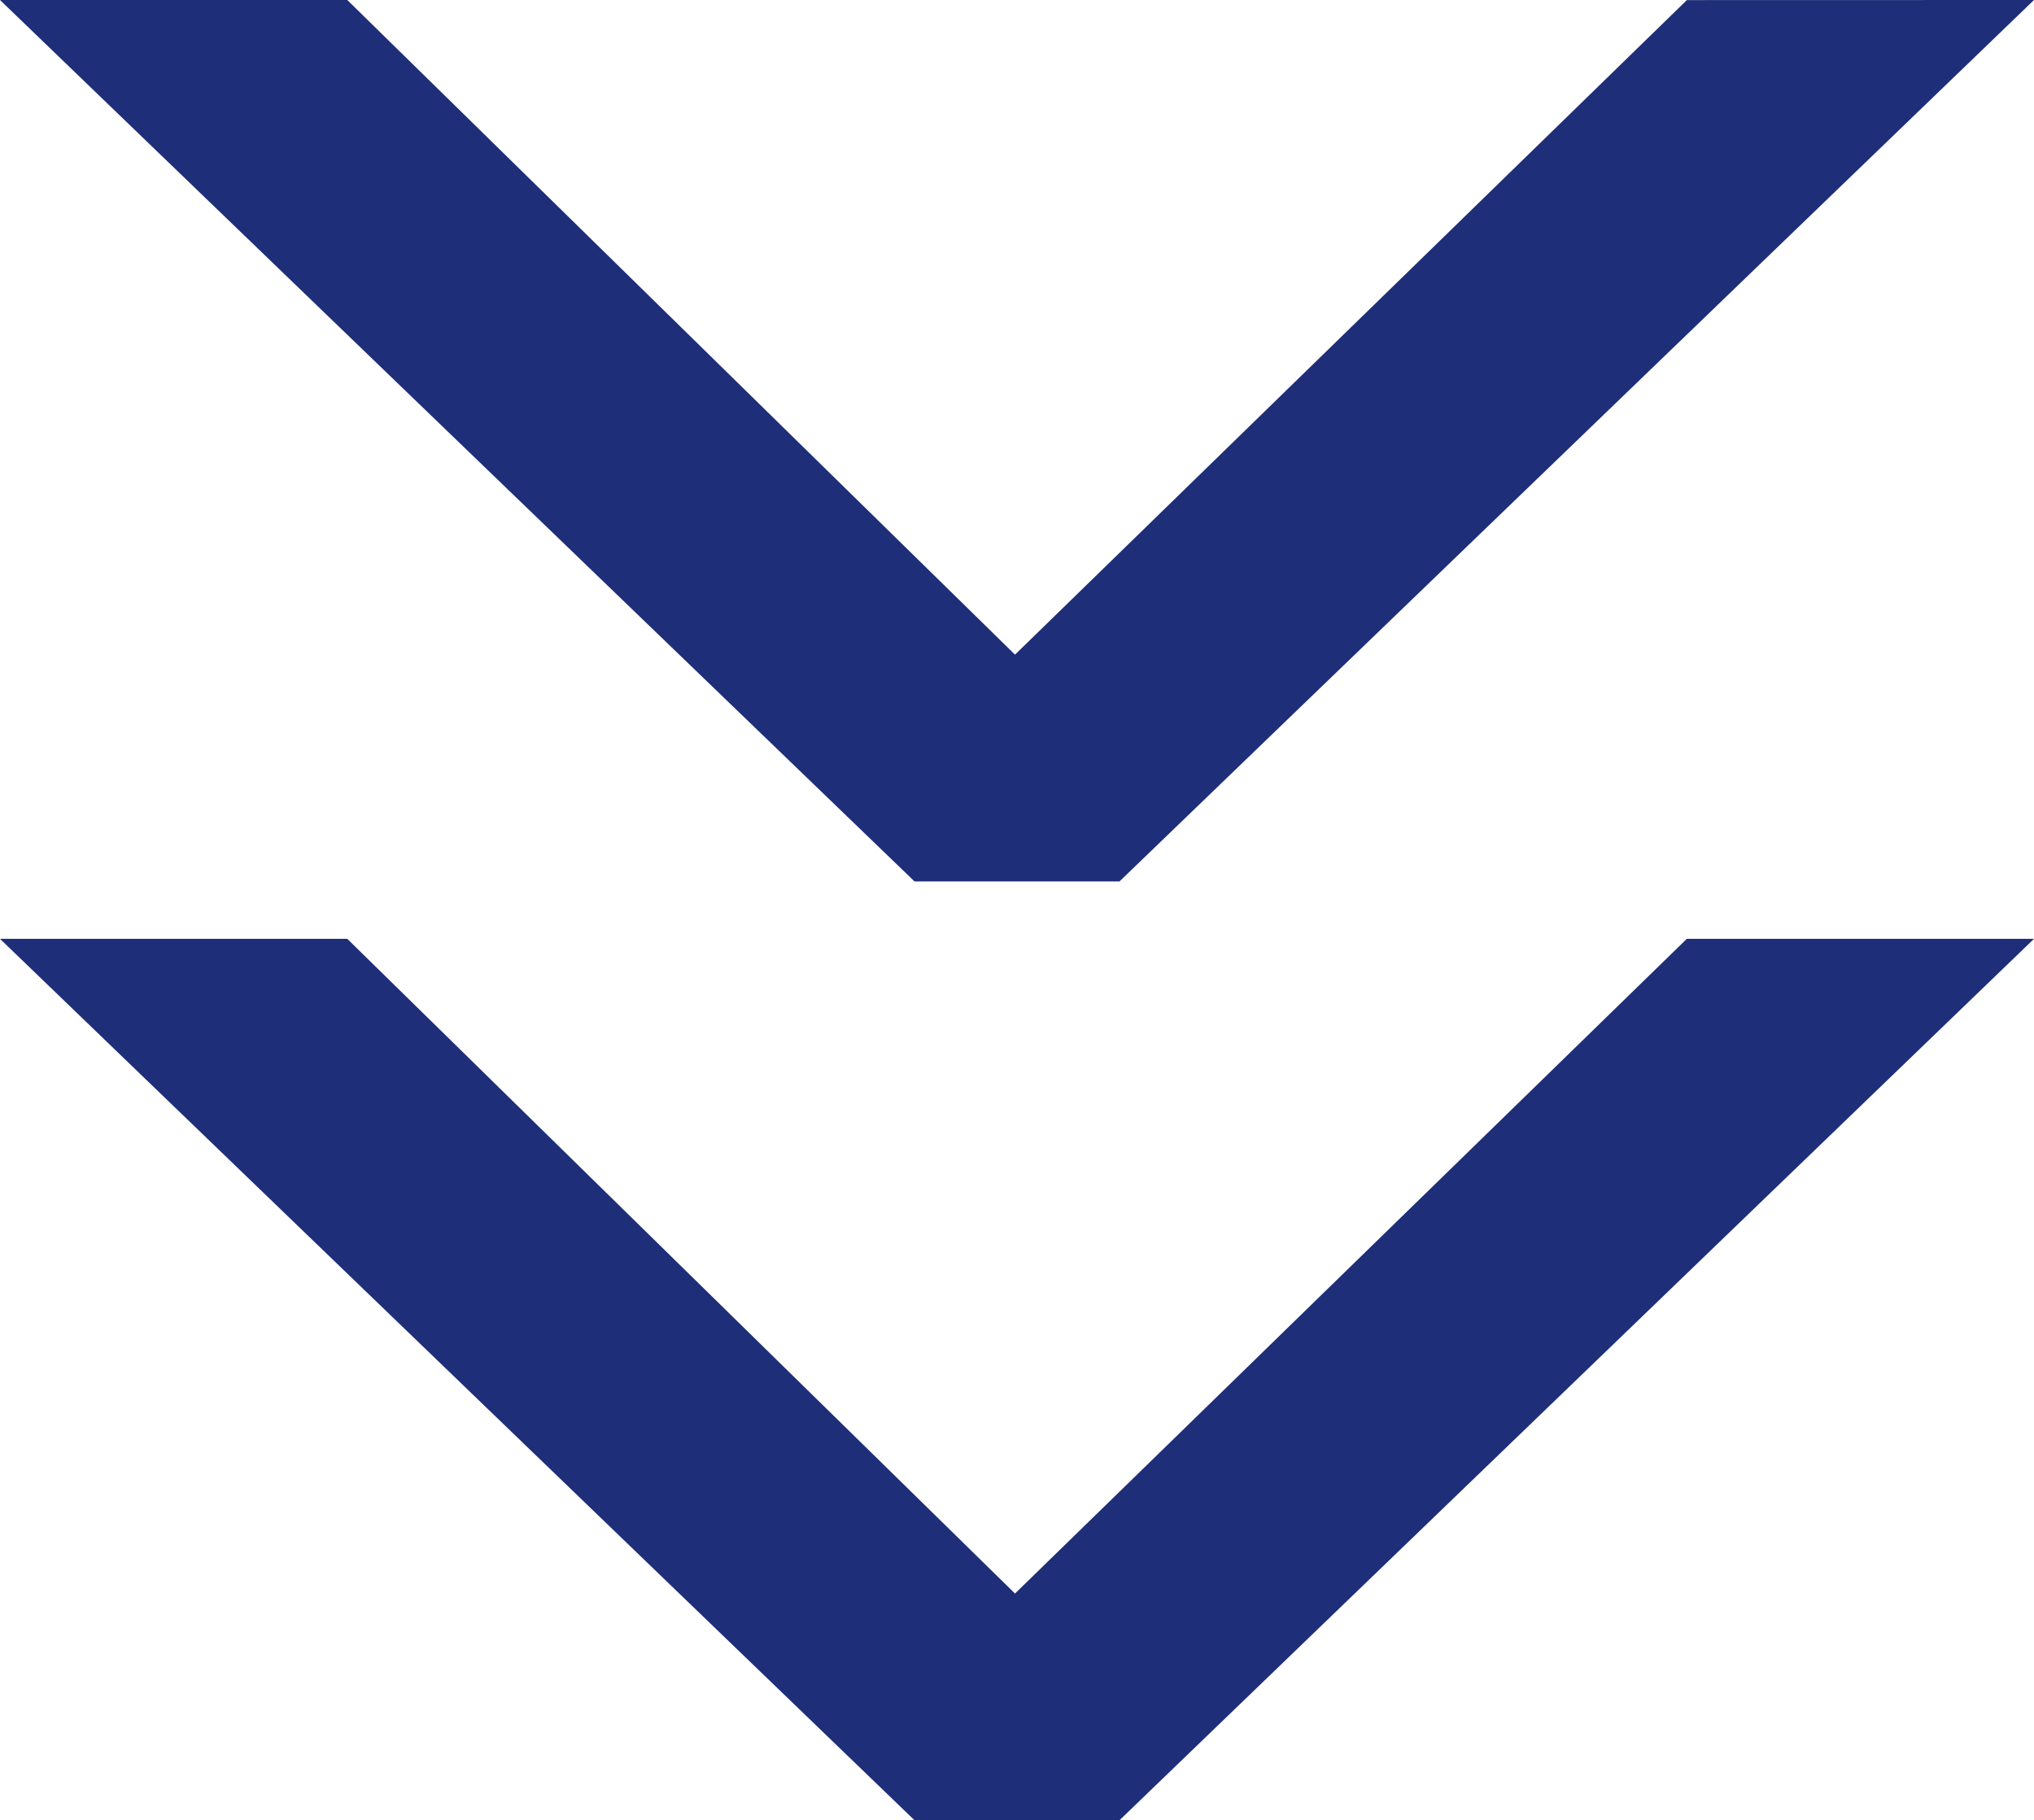<svg xmlns="http://www.w3.org/2000/svg" width="72.356" height="64.754" viewBox="0 0 72.356 64.754">
  <g transform="translate(-923.822 -1775.62)">
    <path id="パス_474" data-name="パス 474" d="M-3.032,1.159V6.835L-30.388,35.218V28.637L-6.306,4.072-30.388-20.643v-6.581Zm33.4,0V6.835L3.01,35.218V28.637L27.092,4.072,3.01-20.643v-6.581Z" transform="translate(963.997 1808.008) rotate(90)" fill="#1F2E78"/>
    <path id="パス_474_-_アウトライン" data-name="パス 474 - アウトライン" d="M-32.388-32.181-1.032.352v7.29L-32.388,40.175V27.821L-9.1,4.068l-23.285-23.9ZM-5.032,1.966-28.388-22.267v.81L-5.032,2.514Zm0,4.063v-.4L-28.388,29.454v.807ZM1.01-32.181,32.366.352v7.29L1.01,40.175V27.821L24.3,4.068,1.01-19.83ZM28.366,1.966,5.01-22.267v.81L28.366,2.514Zm0,4.063v-.4L5.01,29.454v.807Z" transform="translate(963.997 1808.008) rotate(90)" fill="#1F2E78"/>
  </g>
</svg>
